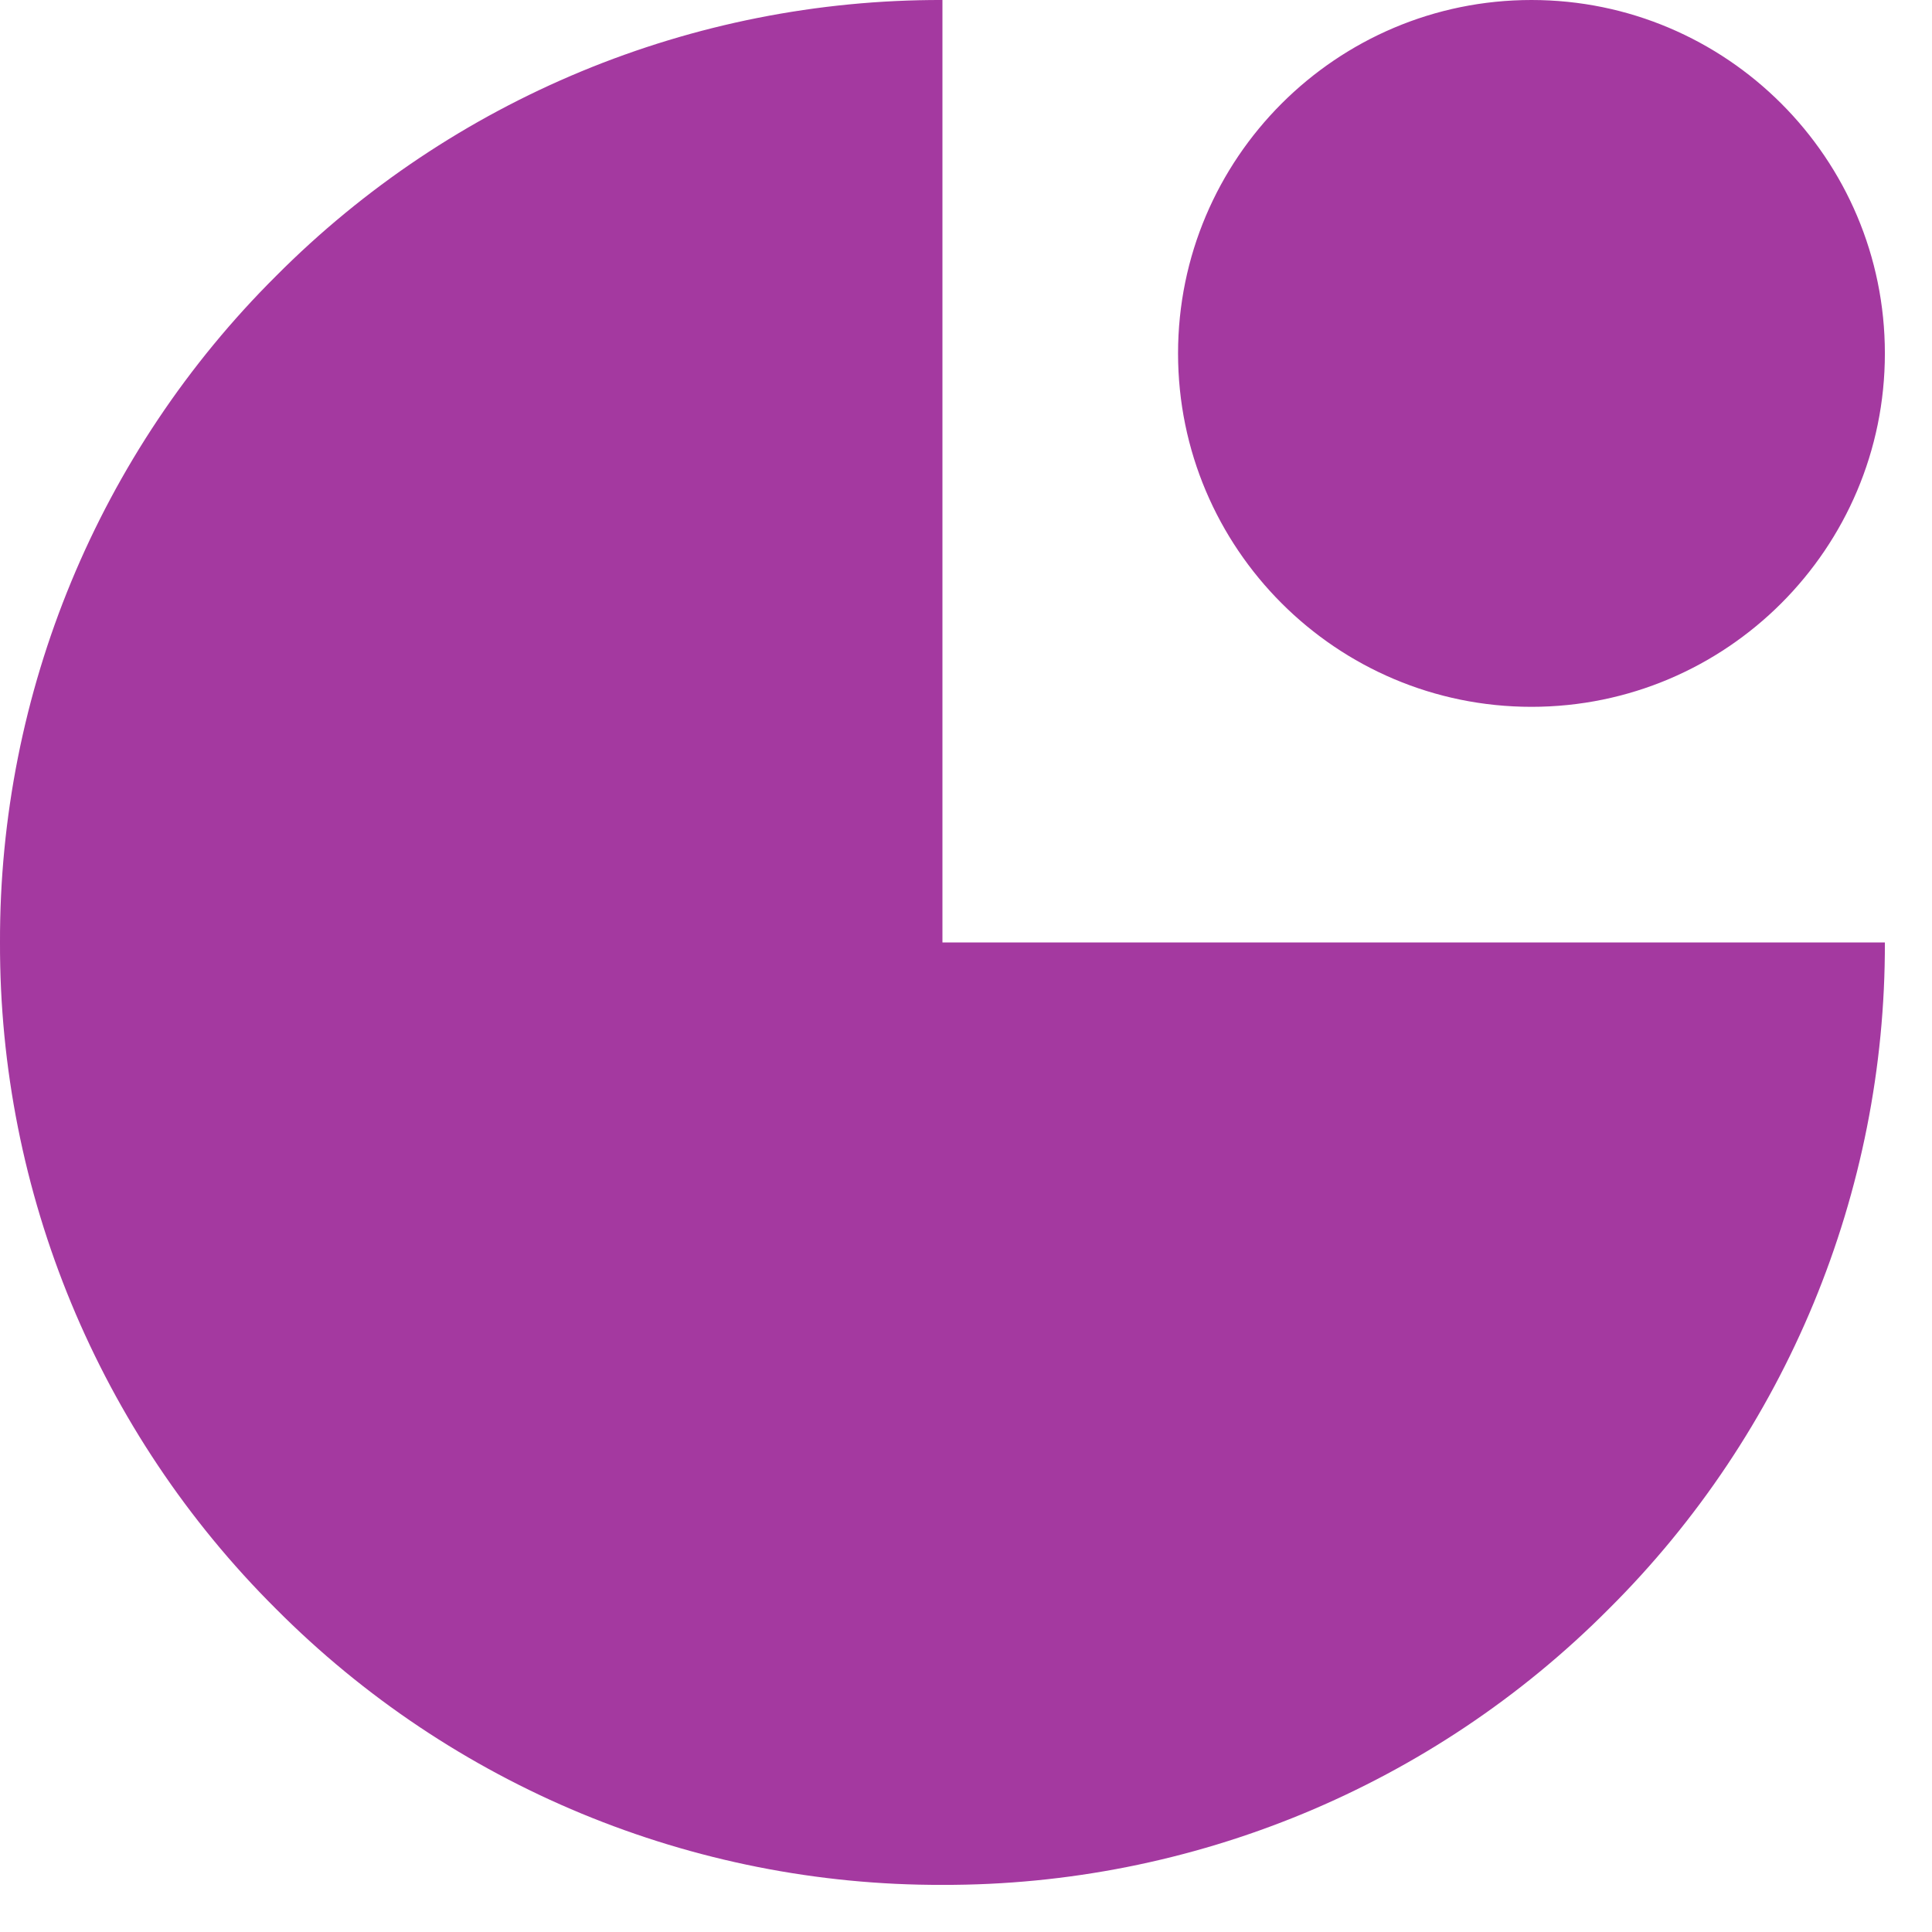 <?xml version="1.0" encoding="UTF-8" standalone="no"?>
<svg
   xmlns:dc="http://purl.org/dc/elements/1.1/"
   xmlns:cc="http://creativecommons.org/ns#"
   xmlns:rdf="http://www.w3.org/1999/02/22-rdf-syntax-ns#"
   xmlns:svg="http://www.w3.org/2000/svg"
   xmlns="http://www.w3.org/2000/svg"
   width="41px"
   height="41px"
   version="1.1"
   xml:space="preserve"
   style="fill-rule:evenodd;clip-rule:evenodd;stroke-linejoin:round;stroke-miterlimit:2;"
   id="svg4"><defs
     id="defs8" /><path
     d="M20,40c-5.306,0.015 -10.402,-2.096 -14.144,-5.858c-3.761,-3.741 -5.871,-8.837 -5.856,-14.142c-0.015,-5.305 2.096,-10.401 5.857,-14.142c3.741,-3.762 8.838,-5.872 14.143,-5.858l0,20l20,0c0.014,5.305 -2.096,10.401 -5.857,14.142c-3.741,3.762 -8.838,5.872 -14.143,5.858Zm20,-32.5c0,4.139 -3.361,7.5 -7.5,7.5c-4.139,0 -7.5,-3.361 -7.5,-7.5c0,-4.139 3.361,-7.5 7.5,-7.5c4.139,0 7.5,3.361 7.5,7.5Z"
     style="fill:#a439a0;fill-rule:nonzero;"
     id="path2" /></svg>
